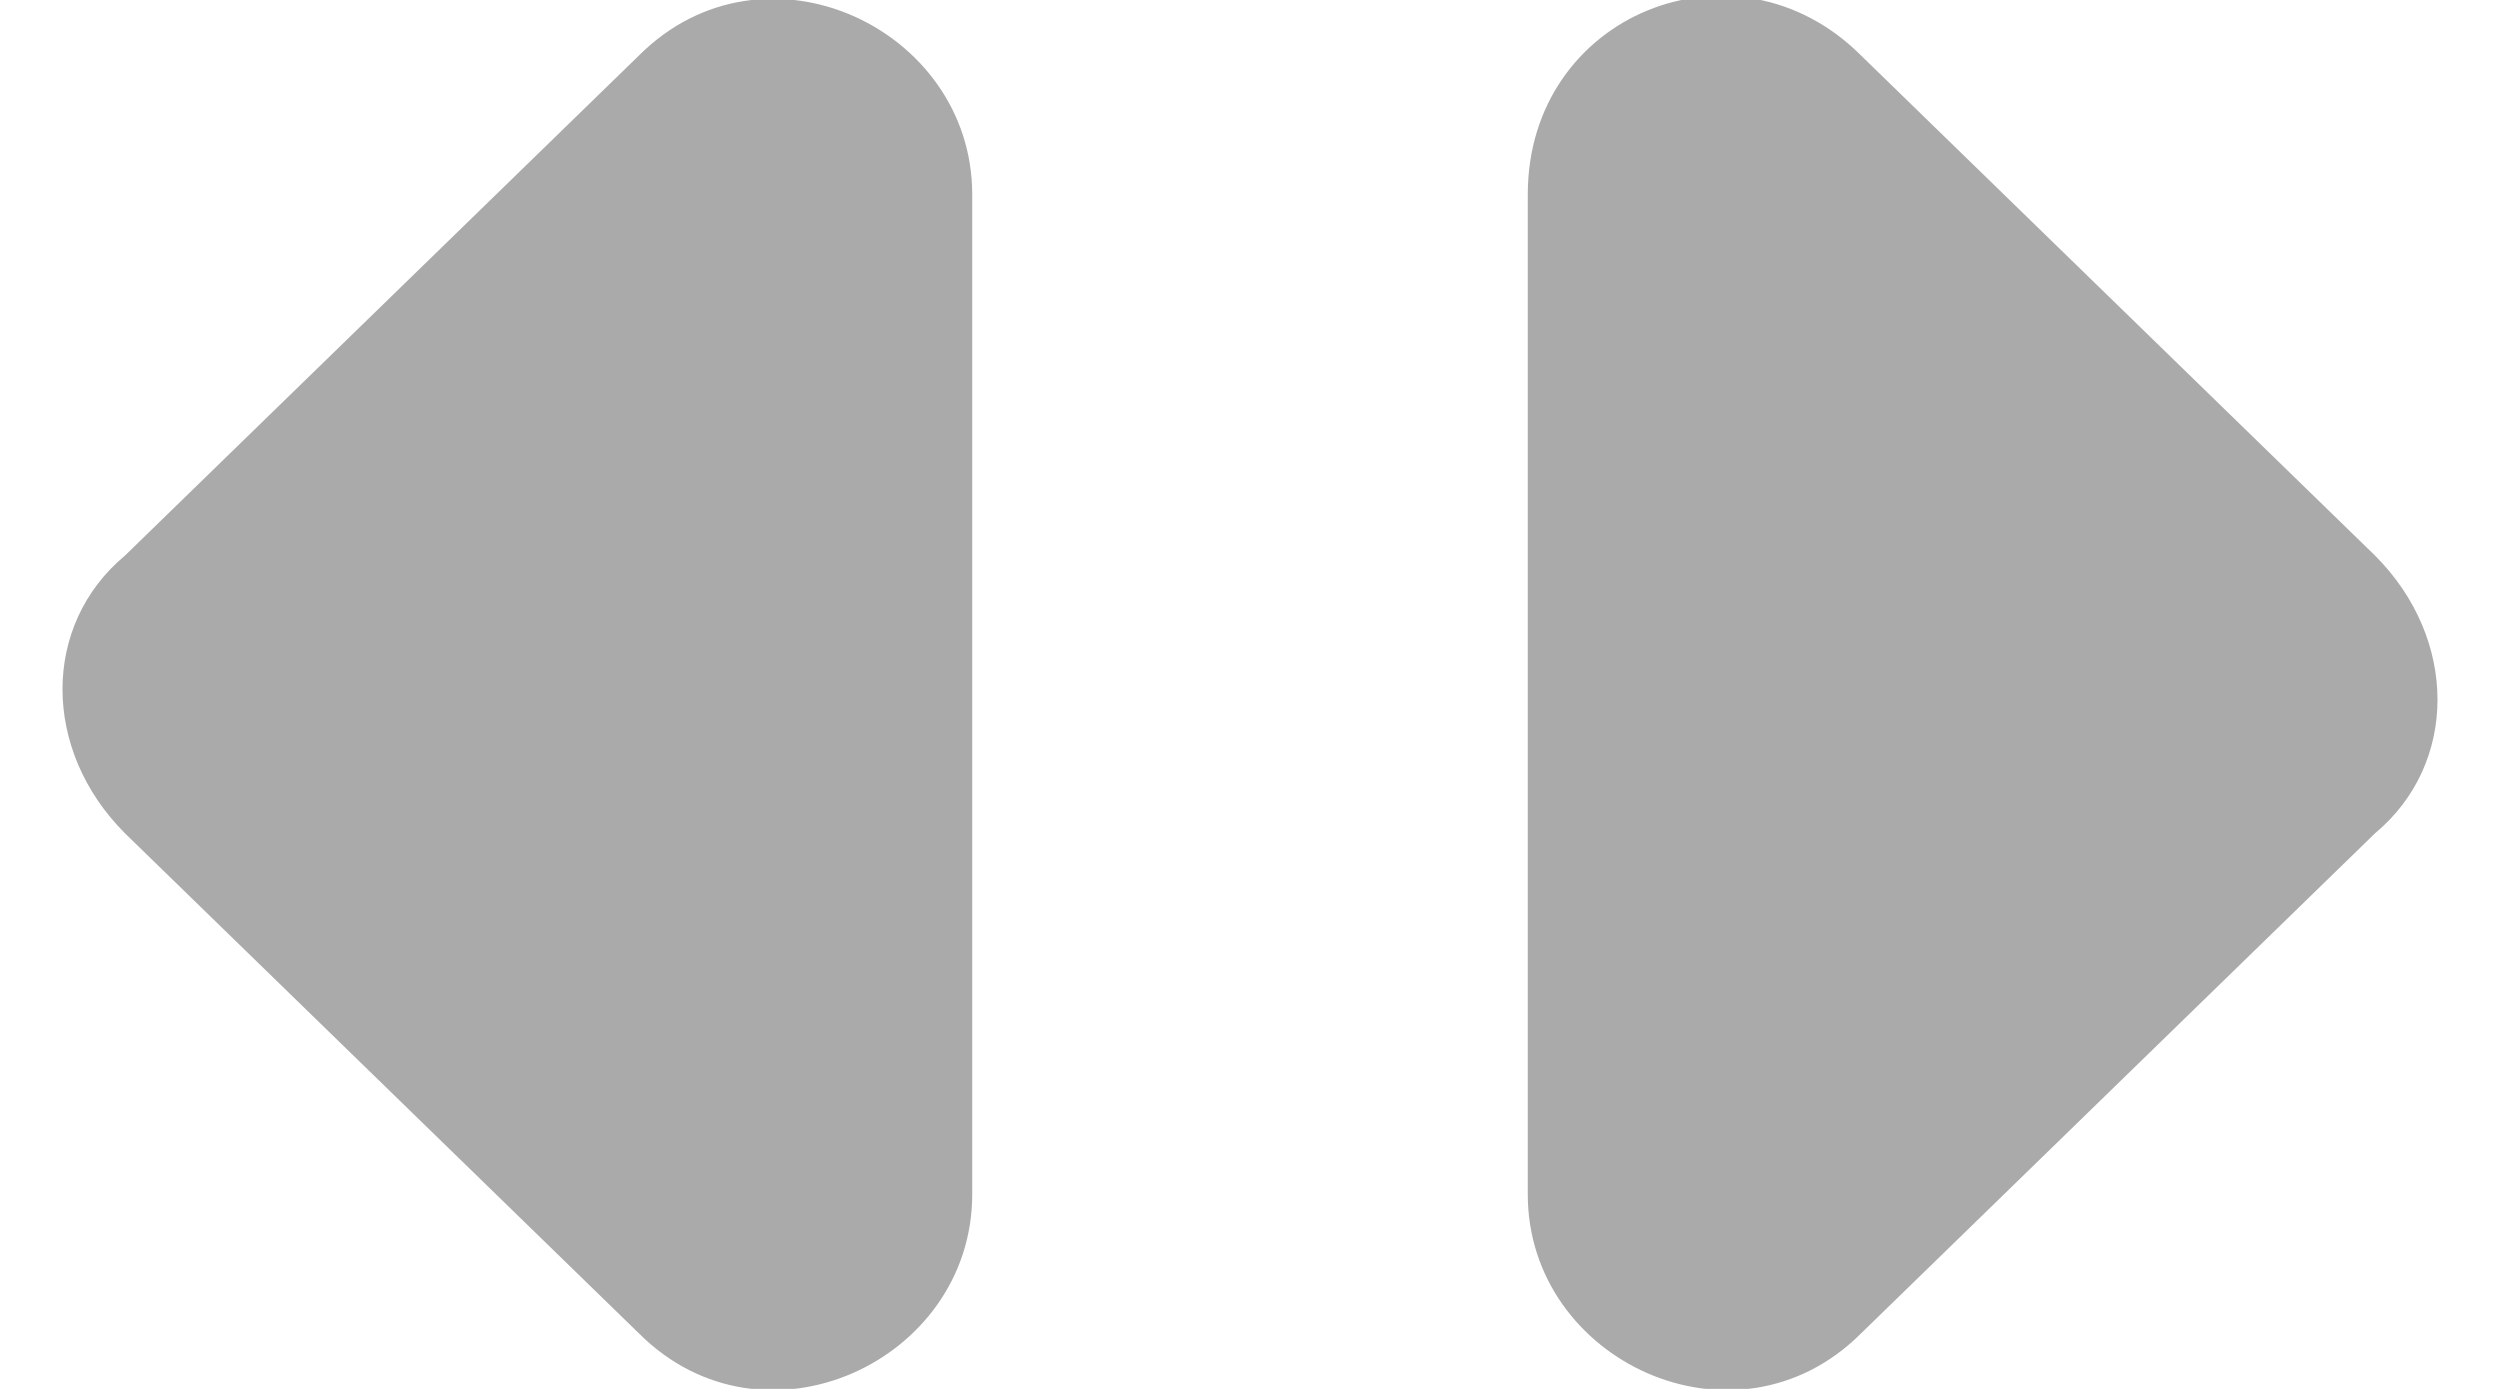 <?xml version="1.0" encoding="utf-8"?>
<!-- Generator: Adobe Illustrator 23.0.1, SVG Export Plug-In . SVG Version: 6.00 Build 0)  -->
<svg version="1.1" id="Layer_1" xmlns="http://www.w3.org/2000/svg" xmlns:xlink="http://www.w3.org/1999/xlink" x="0px" y="0px"
	 viewBox="0 0 18 10" style="enable-background:new 0 0 18 10;" xml:space="preserve">
<style type="text/css">
	.st0{fill:#AAAAAA;}
</style>
<path class="st0" d="M4.6,0.4L0.9,4c-0.6,0.5-0.6,1.4,0,2l3.7,3.6C5.5,10.5,7,9.8,7,8.6V1.4C7,0.2,5.5-0.5,4.6,0.4z"/>
<path class="st0" d="M13.4,9.6L17.1,6c0.6-0.5,0.6-1.4,0-2l-3.7-3.6c-0.9-0.9-2.4-0.3-2.4,1v7.2C11,9.8,12.5,10.5,13.4,9.6z"/>
</svg>
